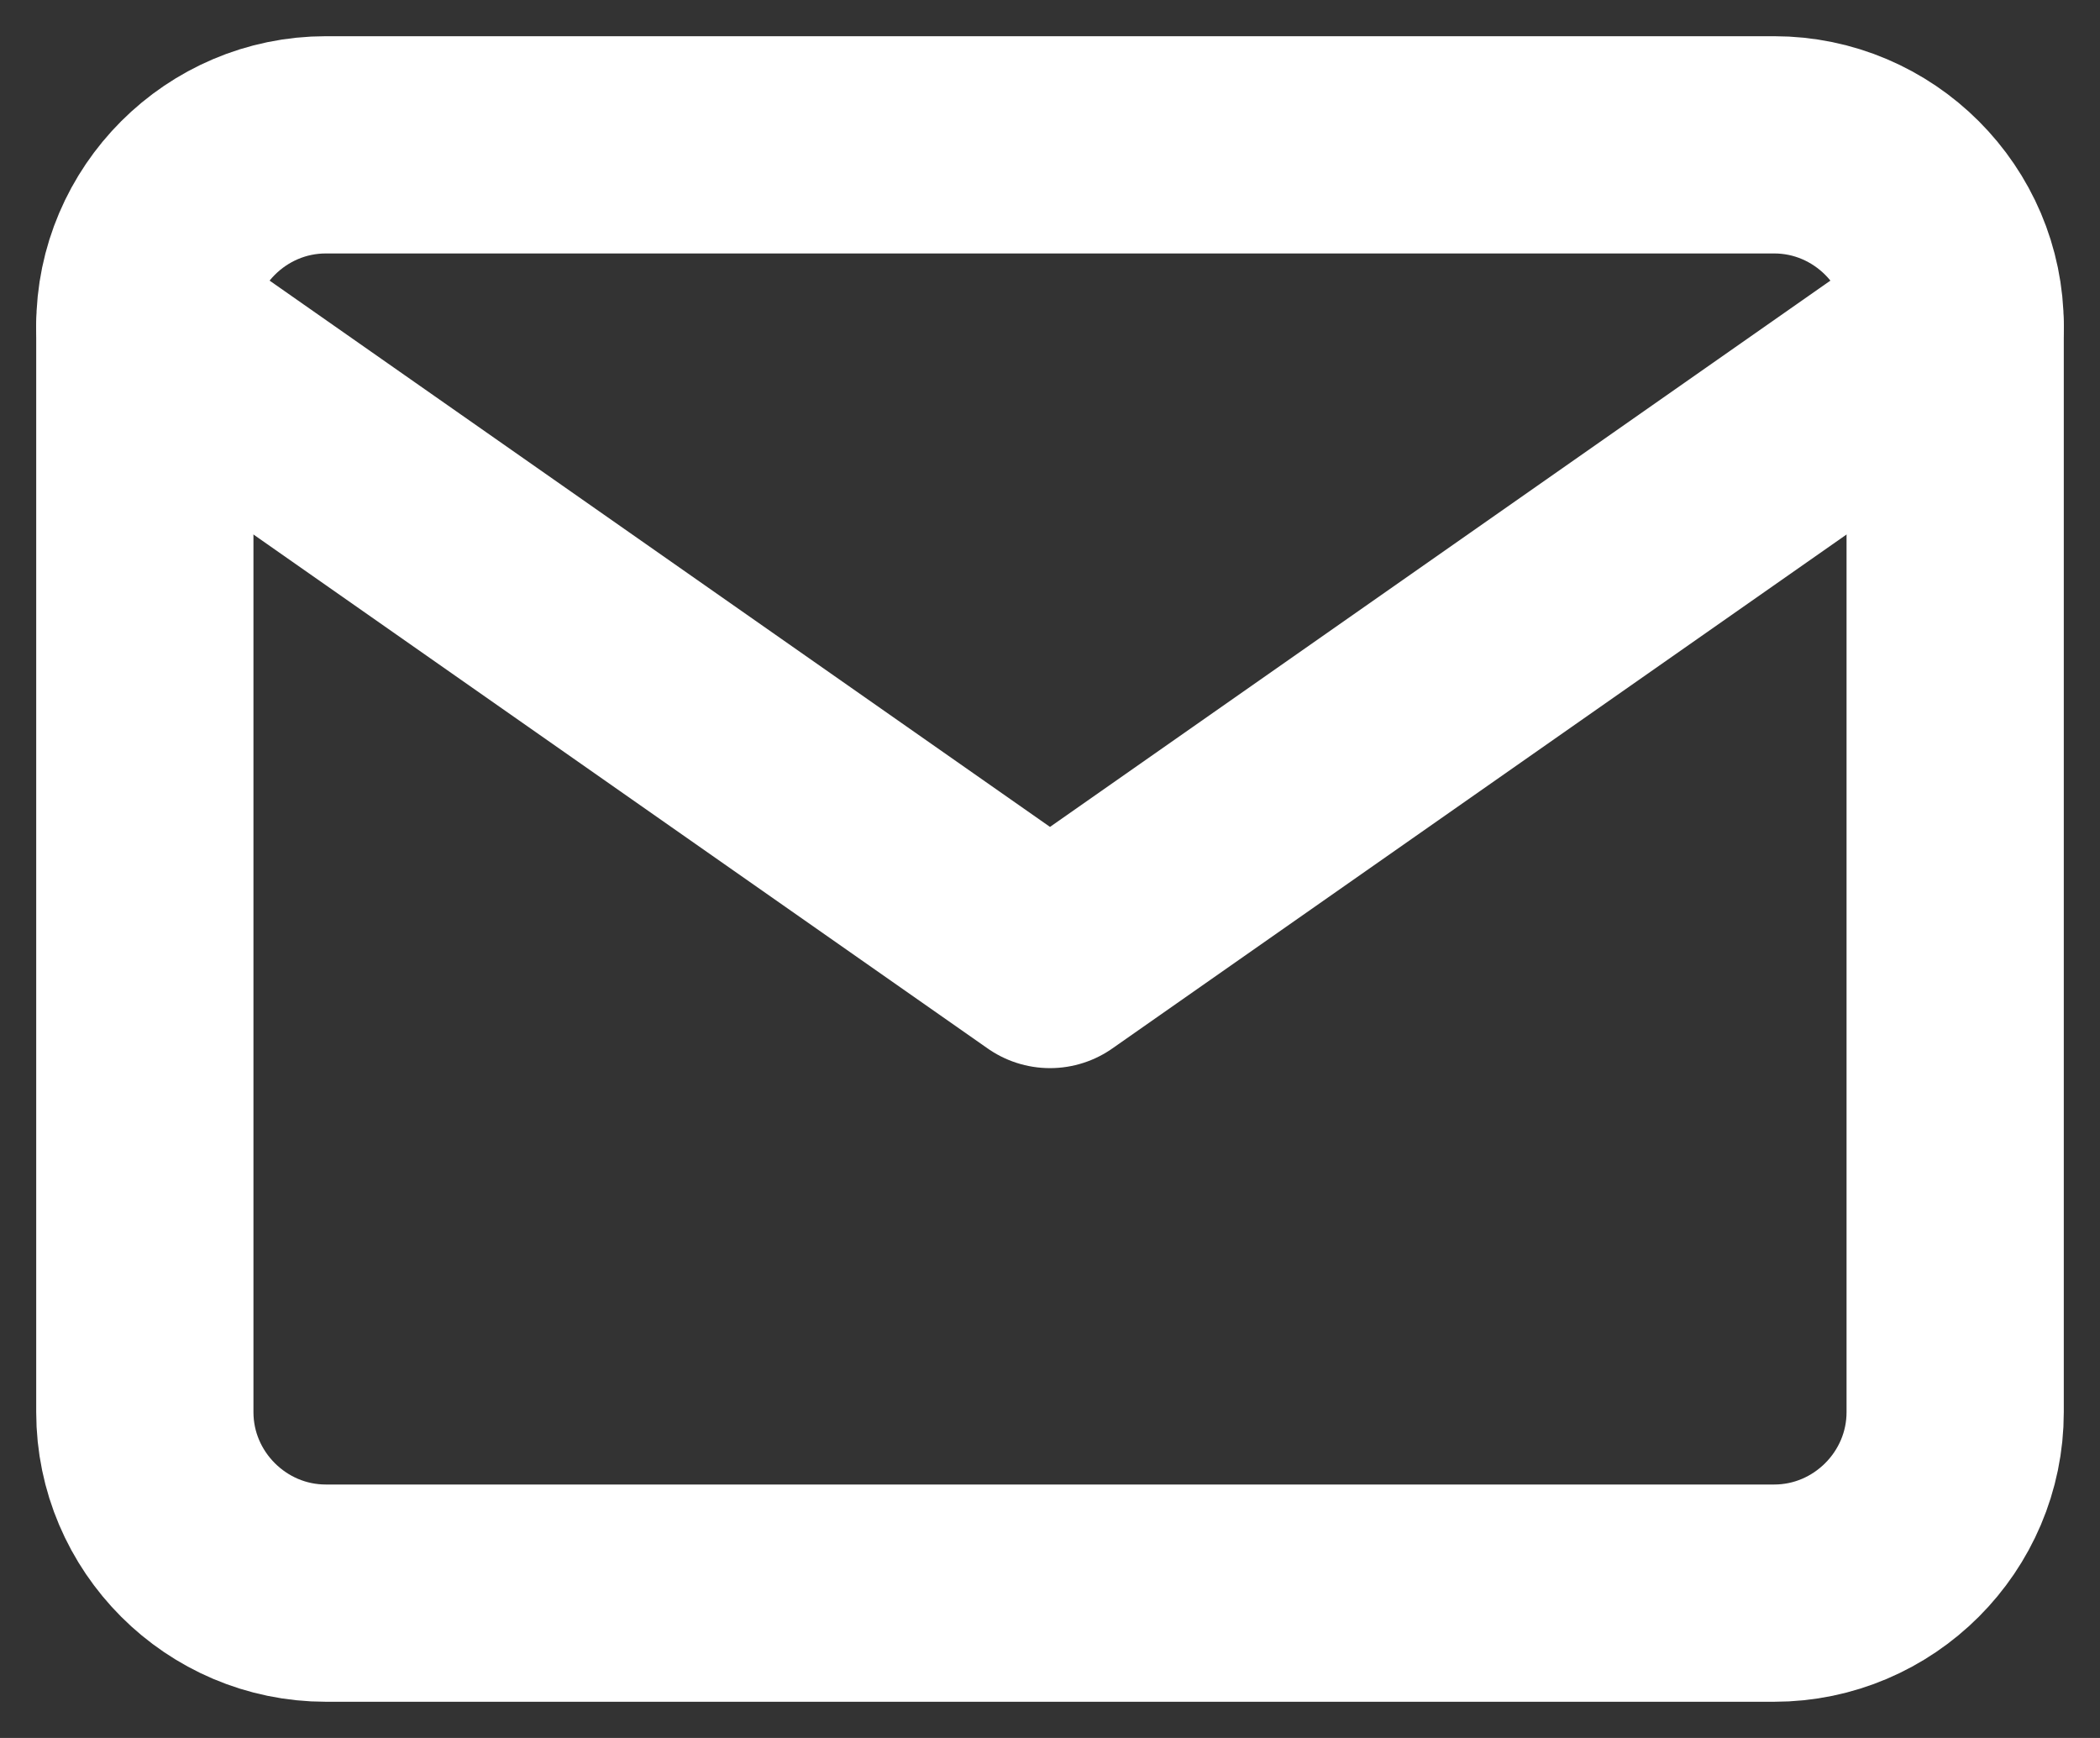 <svg width="29" height="24" viewBox="0 0 29 24" fill="none" xmlns="http://www.w3.org/2000/svg">
<rect x="0" y="0" width="29" height="24" fill="#333333" stroke="none"/>
<path d="M4.5 2H24.5C25.875 2 27 3.125 27 4.5V19.5C27 20.875 25.875 22 24.5 22H4.5C3.125 22 2 20.875 2 19.5V4.5C2 3.125 3.125 2 4.5 2Z" stroke="white" stroke-width="3" stroke-linecap="round" stroke-linejoin="round"/>
<path d="M27 4.5L14.5 13.25L2 4.5" stroke="white" stroke-width="3" stroke-linecap="round" stroke-linejoin="round"/>
</svg>
